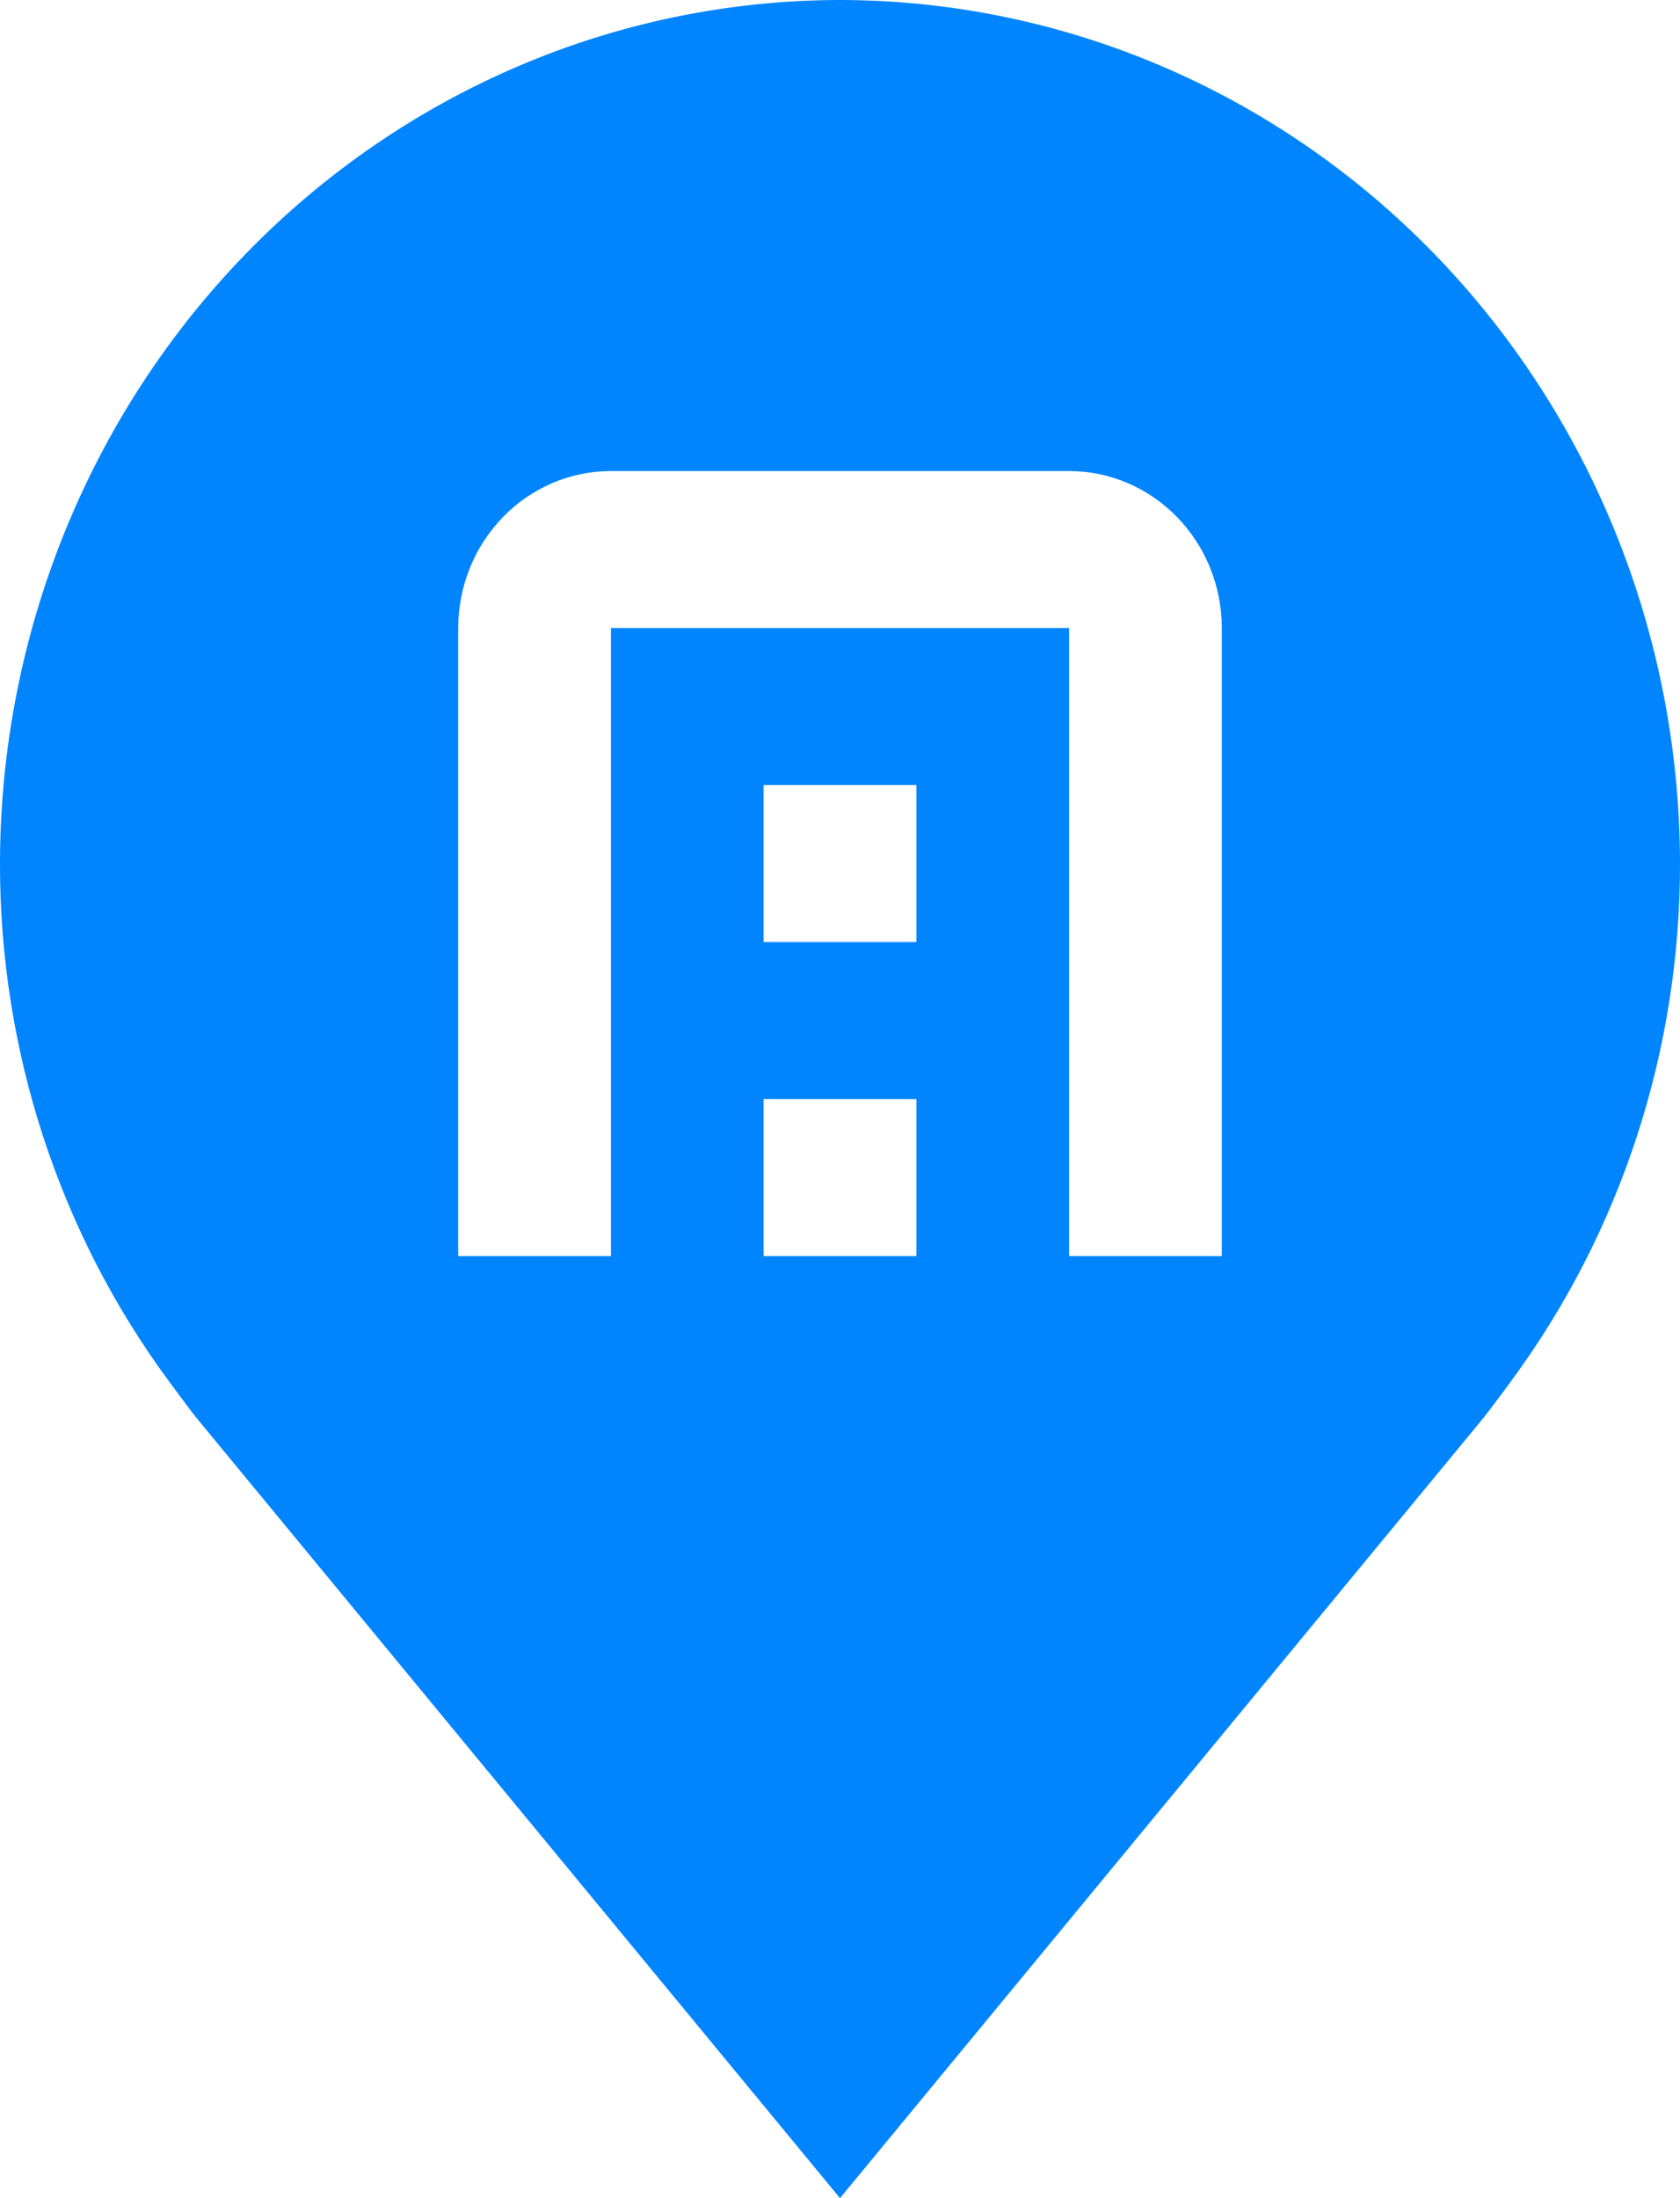 <svg xmlns="http://www.w3.org/2000/svg" width="26" height="34" viewBox="0 0 26 34" fill="none"><path d="M13 0C9.553 0.004 6.249 1.413 3.812 3.917C1.375 6.421 0.004 9.816 1.38307e-05 13.357C-0.004 16.251 0.916 19.067 2.619 21.371C2.619 21.371 2.973 21.851 3.031 21.92L13 34L22.973 21.914C23.025 21.85 23.381 21.371 23.381 21.371L23.382 21.368C25.084 19.064 26.004 16.25 26 13.357C25.996 9.816 24.625 6.421 22.188 3.917C19.751 1.413 16.447 0.004 13 0ZM14.182 19.429H11.818V17H14.182V19.429ZM14.182 14.571H11.818V12.143H14.182V14.571ZM18.909 19.429H16.546V9.714H9.455V19.429H7.091V9.714C7.092 9.07 7.341 8.453 7.784 7.998C8.227 7.542 8.828 7.286 9.455 7.286H16.546C17.172 7.286 17.773 7.542 18.216 7.998C18.659 8.453 18.909 9.07 18.909 9.714V19.429Z" fill="#0085FF"></path></svg>